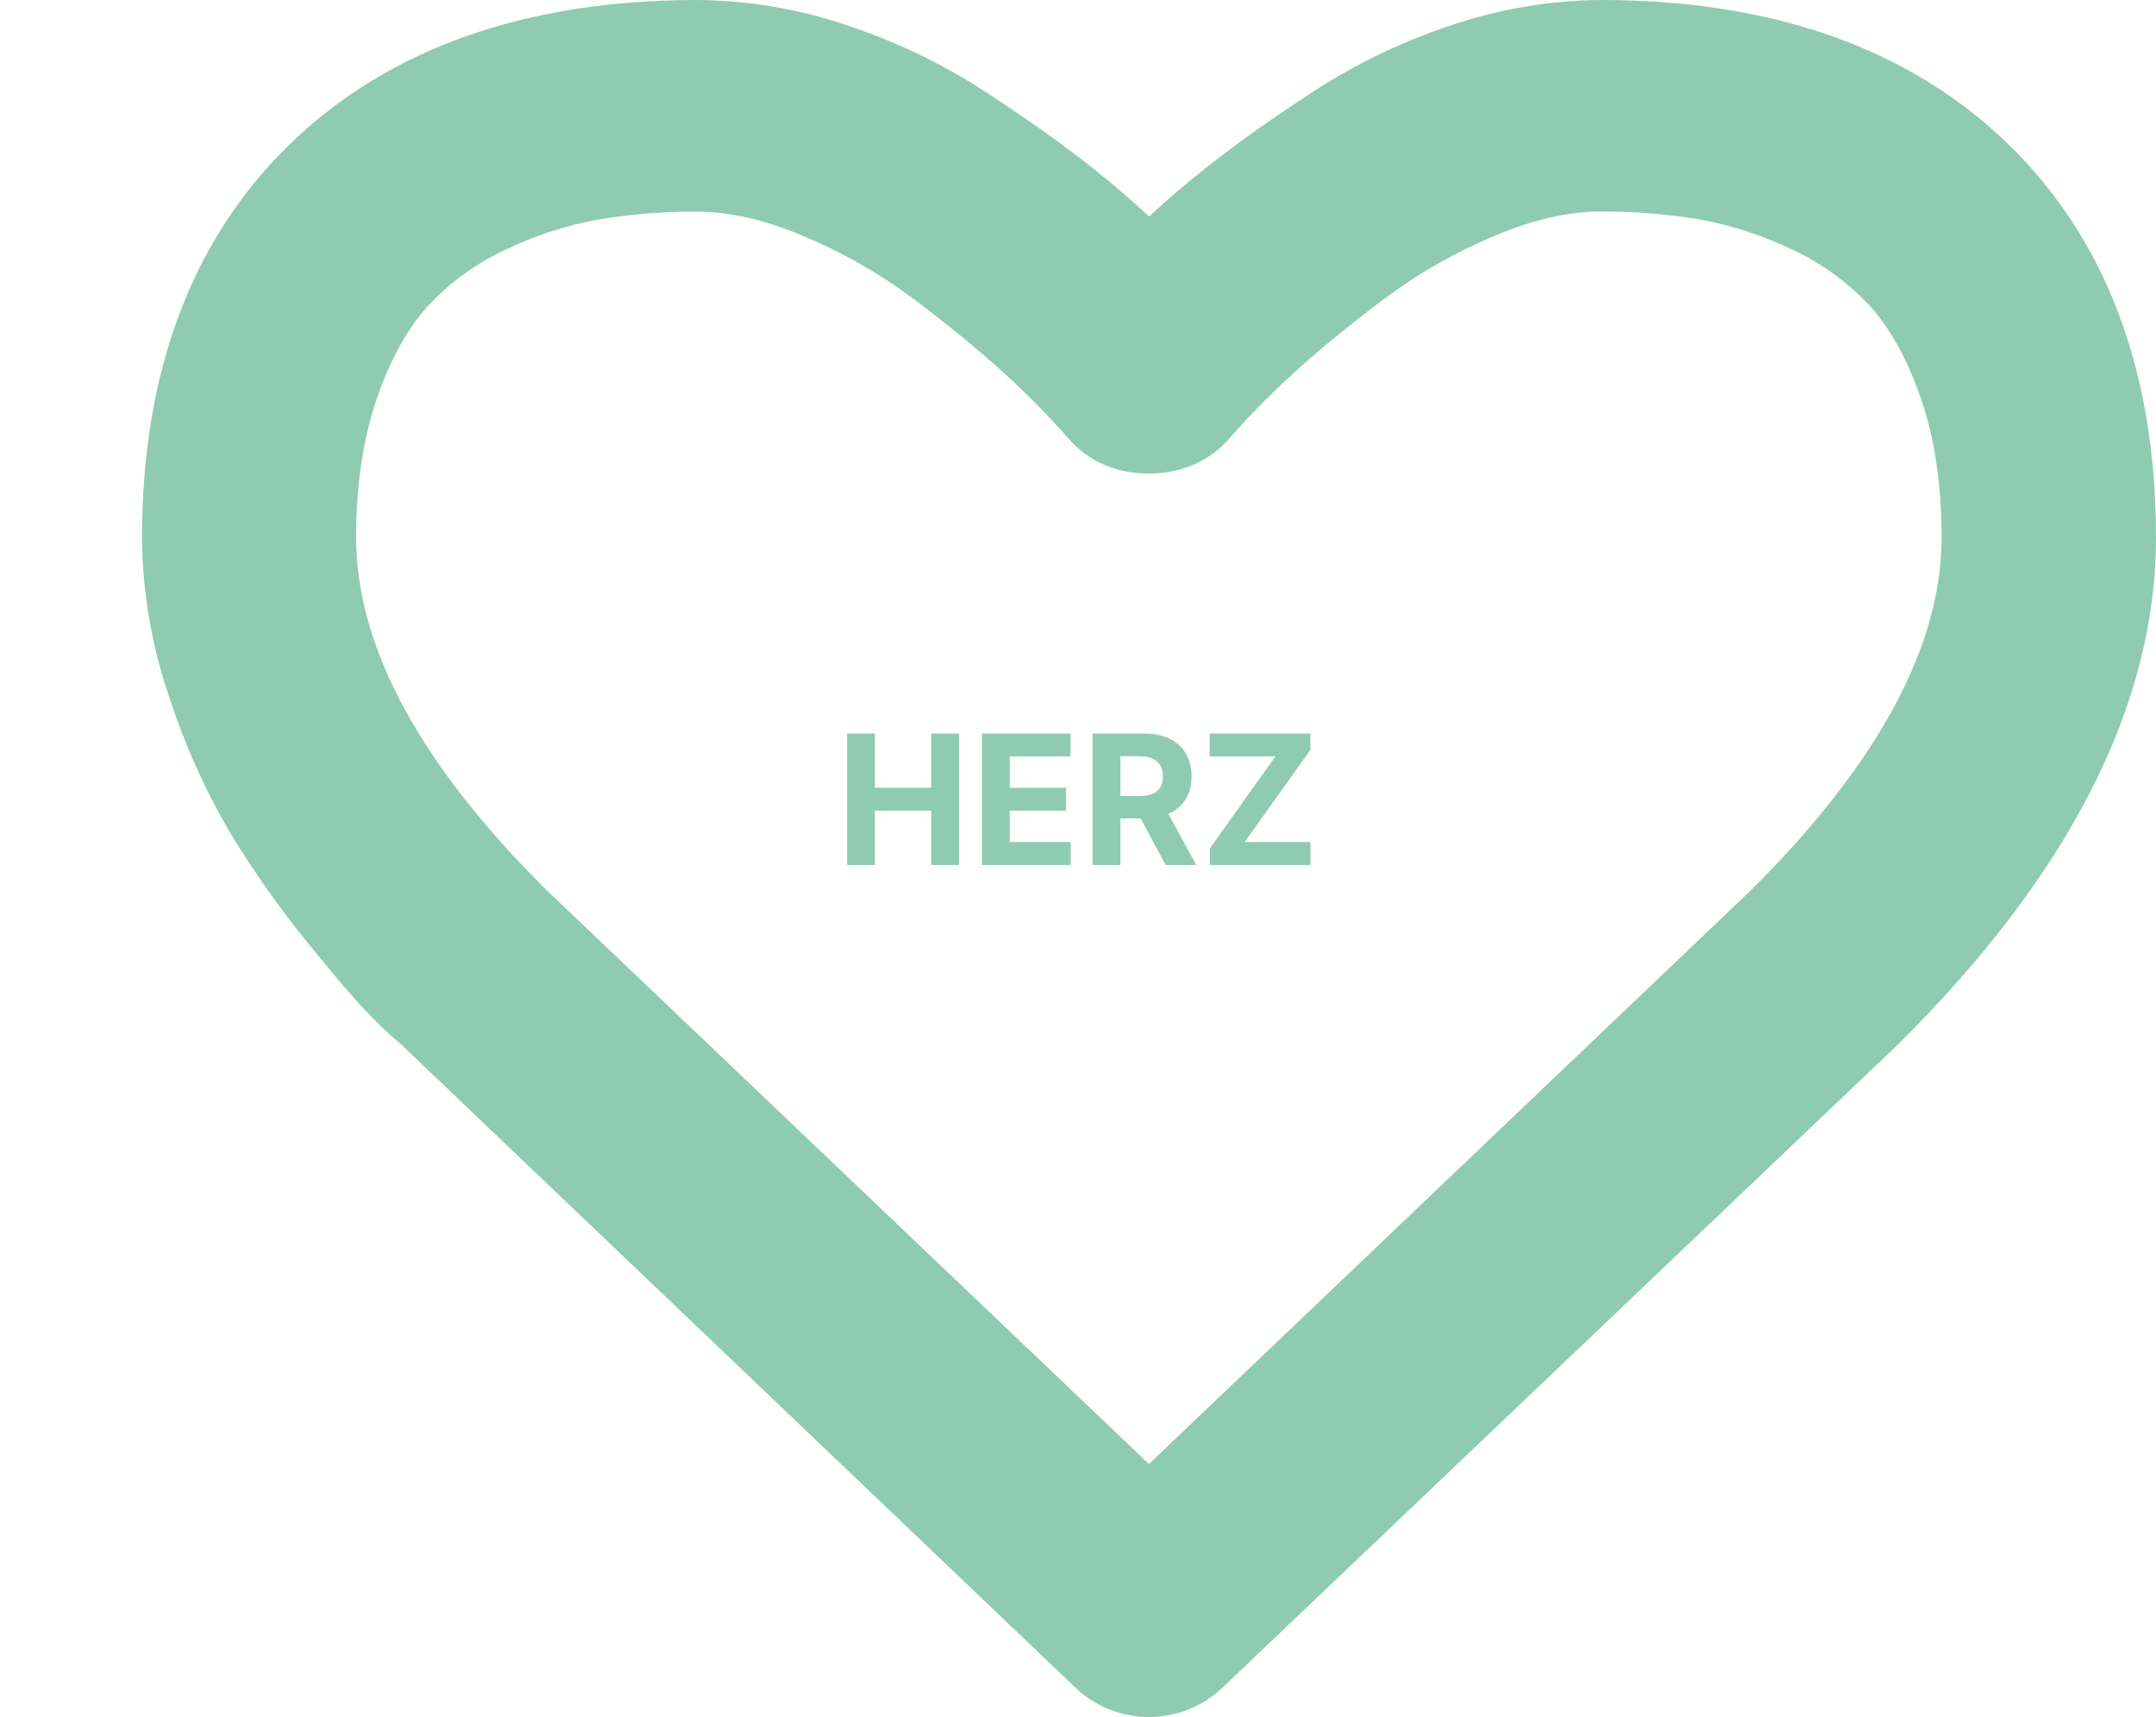 <svg width="167" height="133" viewBox="0 0 167 133" fill="none" xmlns="http://www.w3.org/2000/svg">
<path d="M155.485 11.096C147.856 3.729 137.263 0 124.018 0C120.096 0.027 116.203 0.679 112.49 1.929C108.707 3.174 105.103 4.899 101.769 7.062C98.626 9.104 95.857 11.065 93.547 12.893C91.989 14.124 90.473 15.406 89.011 16.76C87.549 15.419 86.033 14.121 84.479 12.893C82.181 11.077 79.412 9.123 76.256 7.062C72.916 4.898 69.306 3.173 65.516 1.929C61.804 0.679 57.913 0.027 53.991 0C40.744 0 30.153 3.735 22.525 11.096C14.897 18.457 11 28.758 11 41.657C11.032 45.854 11.744 50.019 13.111 53.994C14.304 57.688 15.903 61.242 17.878 64.593C19.66 67.519 21.638 70.323 23.799 72.987C25.993 75.699 27.576 77.54 28.637 78.62C29.415 79.431 30.236 80.201 31.097 80.926L83.255 130.682C84.787 132.168 86.849 133 88.995 133C91.142 133 93.203 132.168 94.736 130.682L146.903 81.011L146.941 80.973C160.252 67.817 167 54.6 167 41.657C167 28.714 163.113 18.475 155.485 11.096ZM33.224 23.618C34.906 21.832 36.919 20.382 39.154 19.346C41.407 18.253 43.8 17.471 46.268 17.021C48.814 16.594 51.393 16.384 53.975 16.393C56.471 16.393 59.242 17.021 62.211 18.277C65.282 19.559 68.18 21.215 70.837 23.207C73.57 25.264 75.922 27.212 77.864 28.984C79.54 30.51 81.132 32.124 82.632 33.819C84.193 35.704 86.386 36.678 88.989 36.678C91.592 36.678 93.779 35.691 95.346 33.822C96.843 32.124 98.434 30.51 100.113 28.987C102.02 27.218 104.398 25.274 107.138 23.207C109.795 21.212 112.694 19.553 115.767 18.268C118.736 17.011 121.507 16.383 124.002 16.383C126.585 16.375 129.164 16.585 131.71 17.011C134.177 17.461 136.569 18.243 138.82 19.336C141.057 20.37 143.072 21.821 144.754 23.609C146.343 25.321 147.691 27.727 148.753 30.756C149.84 33.856 150.393 37.523 150.393 41.647C150.393 50.076 145.387 59.3 135.521 69.057L88.995 113.4L42.377 68.985C32.562 59.281 27.585 50.089 27.585 41.654C27.585 37.526 28.138 33.863 29.225 30.762C30.29 27.733 31.634 25.33 33.224 23.618Z" fill="#8FCBB2"/>
<path d="M65.614 67H67.766V62.794H72.136V67H74.284V56.818H72.136V61.019H67.766V56.818H65.614V67ZM76.059 67H82.939V65.225H78.212V62.794H82.567V61.019H78.212V58.593H82.92V56.818H76.059V67ZM84.631 67H86.784V63.391H88.355L90.284 67H92.66L90.498 63.043C91.656 62.545 92.297 61.536 92.297 60.144C92.297 58.121 90.96 56.818 88.648 56.818H84.631V67ZM86.784 61.66V58.578H88.235C89.478 58.578 90.08 59.13 90.08 60.144C90.08 61.153 89.478 61.66 88.245 61.66H86.784ZM93.709 67H101.505V65.225H96.409L101.495 58.096V56.818H93.699V58.593H98.79L93.709 65.722V67Z" fill="#8FCBB2"/>
</svg>
